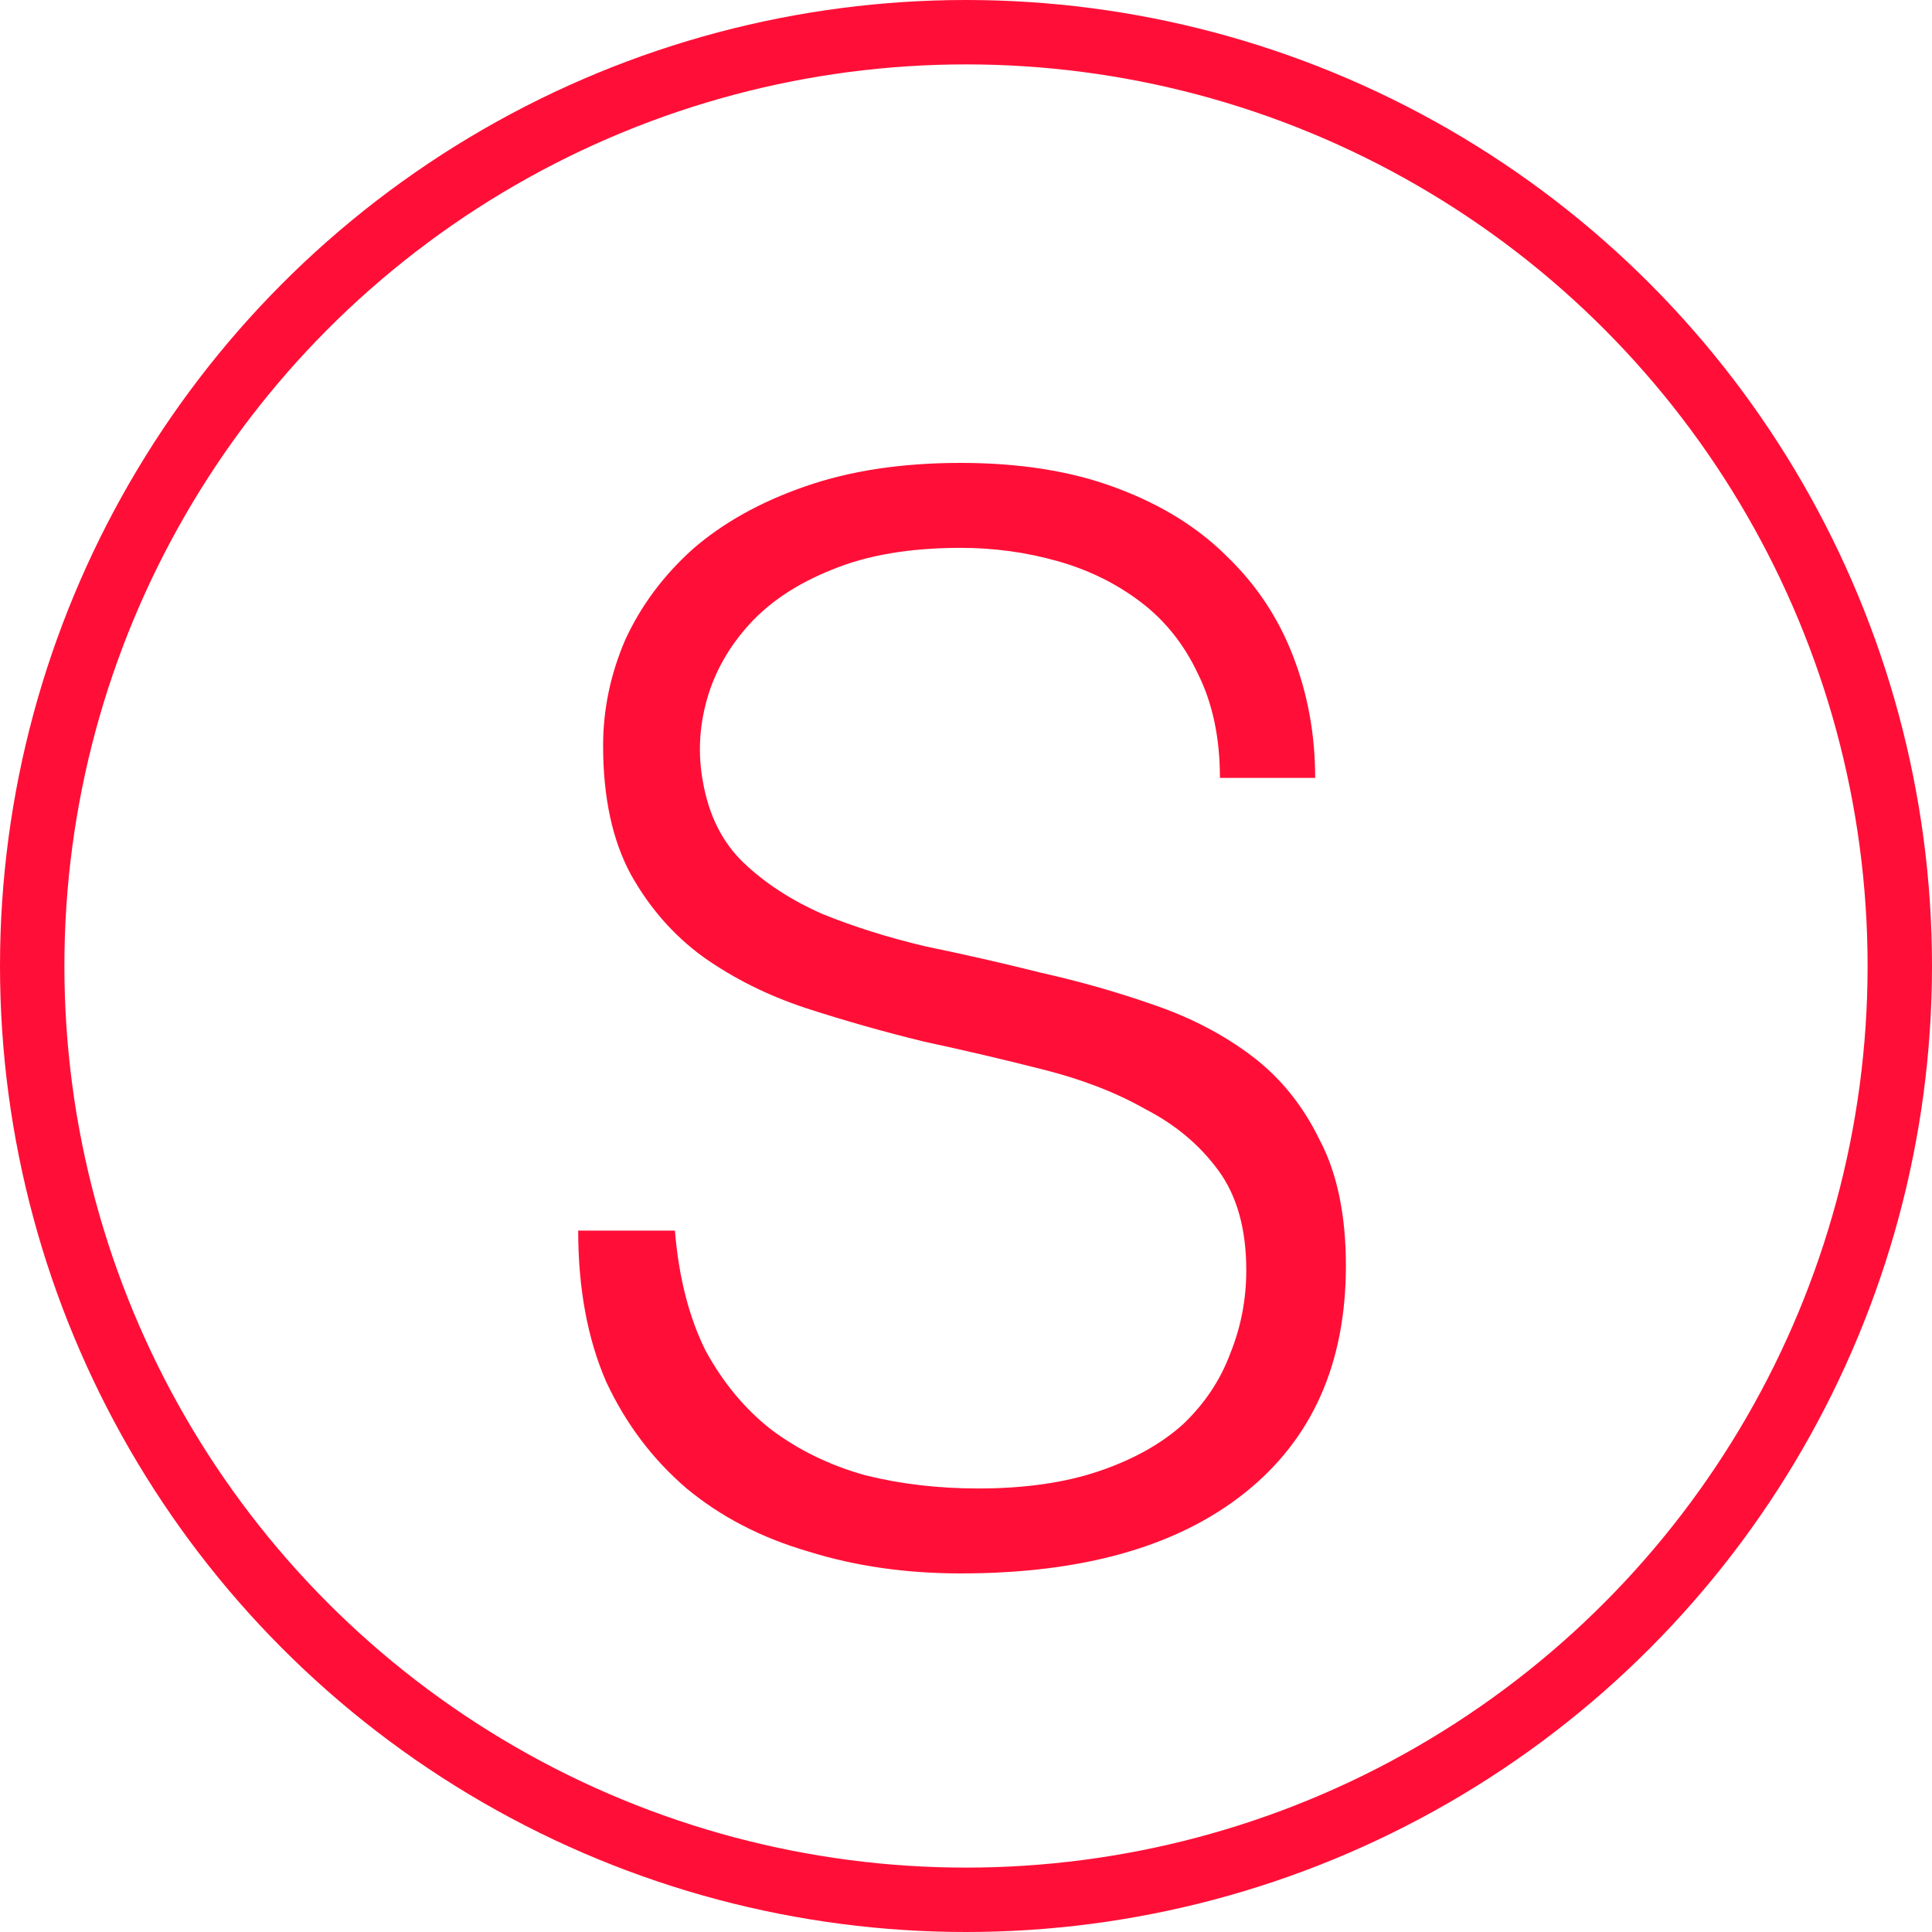 <?xml version="1.0" encoding="UTF-8"?> <svg xmlns="http://www.w3.org/2000/svg" width="30" height="30" viewBox="0 0 30 30" fill="none"><circle cx="15" cy="15" r="14.5" stroke="#FF0F37"></circle><path d="M10.48 19.109C10.54 19.837 10.7 20.459 10.957 20.974C11.23 21.475 11.572 21.884 11.981 22.203C12.406 22.521 12.891 22.756 13.437 22.908C13.983 23.044 14.567 23.113 15.189 23.113C15.917 23.113 16.546 23.022 17.077 22.84C17.608 22.658 18.04 22.415 18.374 22.112C18.708 21.793 18.95 21.429 19.102 21.02C19.269 20.61 19.352 20.178 19.352 19.723C19.352 19.086 19.208 18.57 18.92 18.176C18.632 17.782 18.253 17.463 17.782 17.221C17.328 16.963 16.797 16.758 16.19 16.606C15.598 16.455 14.984 16.311 14.347 16.174C13.725 16.022 13.111 15.848 12.505 15.651C11.913 15.454 11.382 15.188 10.912 14.854C10.457 14.521 10.085 14.096 9.797 13.581C9.509 13.05 9.365 12.382 9.365 11.579C9.365 11.017 9.479 10.471 9.706 9.941C9.949 9.41 10.298 8.94 10.753 8.53C11.223 8.12 11.807 7.794 12.505 7.552C13.202 7.309 14.006 7.188 14.916 7.188C15.841 7.188 16.645 7.317 17.328 7.574C18.025 7.832 18.602 8.189 19.056 8.644C19.512 9.084 19.853 9.599 20.08 10.191C20.308 10.782 20.422 11.412 20.422 12.079H18.943C18.943 11.457 18.829 10.919 18.602 10.464C18.389 10.009 18.093 9.637 17.714 9.349C17.335 9.061 16.903 8.848 16.418 8.712C15.932 8.575 15.432 8.507 14.916 8.507C14.127 8.507 13.46 8.621 12.914 8.848C12.383 9.061 11.959 9.341 11.64 9.69C11.322 10.039 11.102 10.426 10.98 10.851C10.859 11.275 10.836 11.7 10.912 12.124C11.003 12.655 11.215 13.08 11.549 13.399C11.883 13.717 12.292 13.982 12.777 14.195C13.263 14.392 13.794 14.559 14.37 14.695C14.961 14.817 15.561 14.953 16.167 15.105C16.774 15.241 17.358 15.408 17.919 15.605C18.495 15.802 19.003 16.068 19.443 16.401C19.883 16.735 20.232 17.167 20.49 17.698C20.763 18.214 20.899 18.866 20.899 19.655C20.899 21.171 20.376 22.347 19.329 23.181C18.283 24.015 16.812 24.432 14.916 24.432C14.067 24.432 13.278 24.319 12.55 24.091C11.822 23.879 11.193 23.553 10.662 23.113C10.131 22.658 9.714 22.104 9.411 21.452C9.122 20.785 8.978 20.004 8.978 19.109H10.48Z" fill="#FF0F37"></path></svg> 